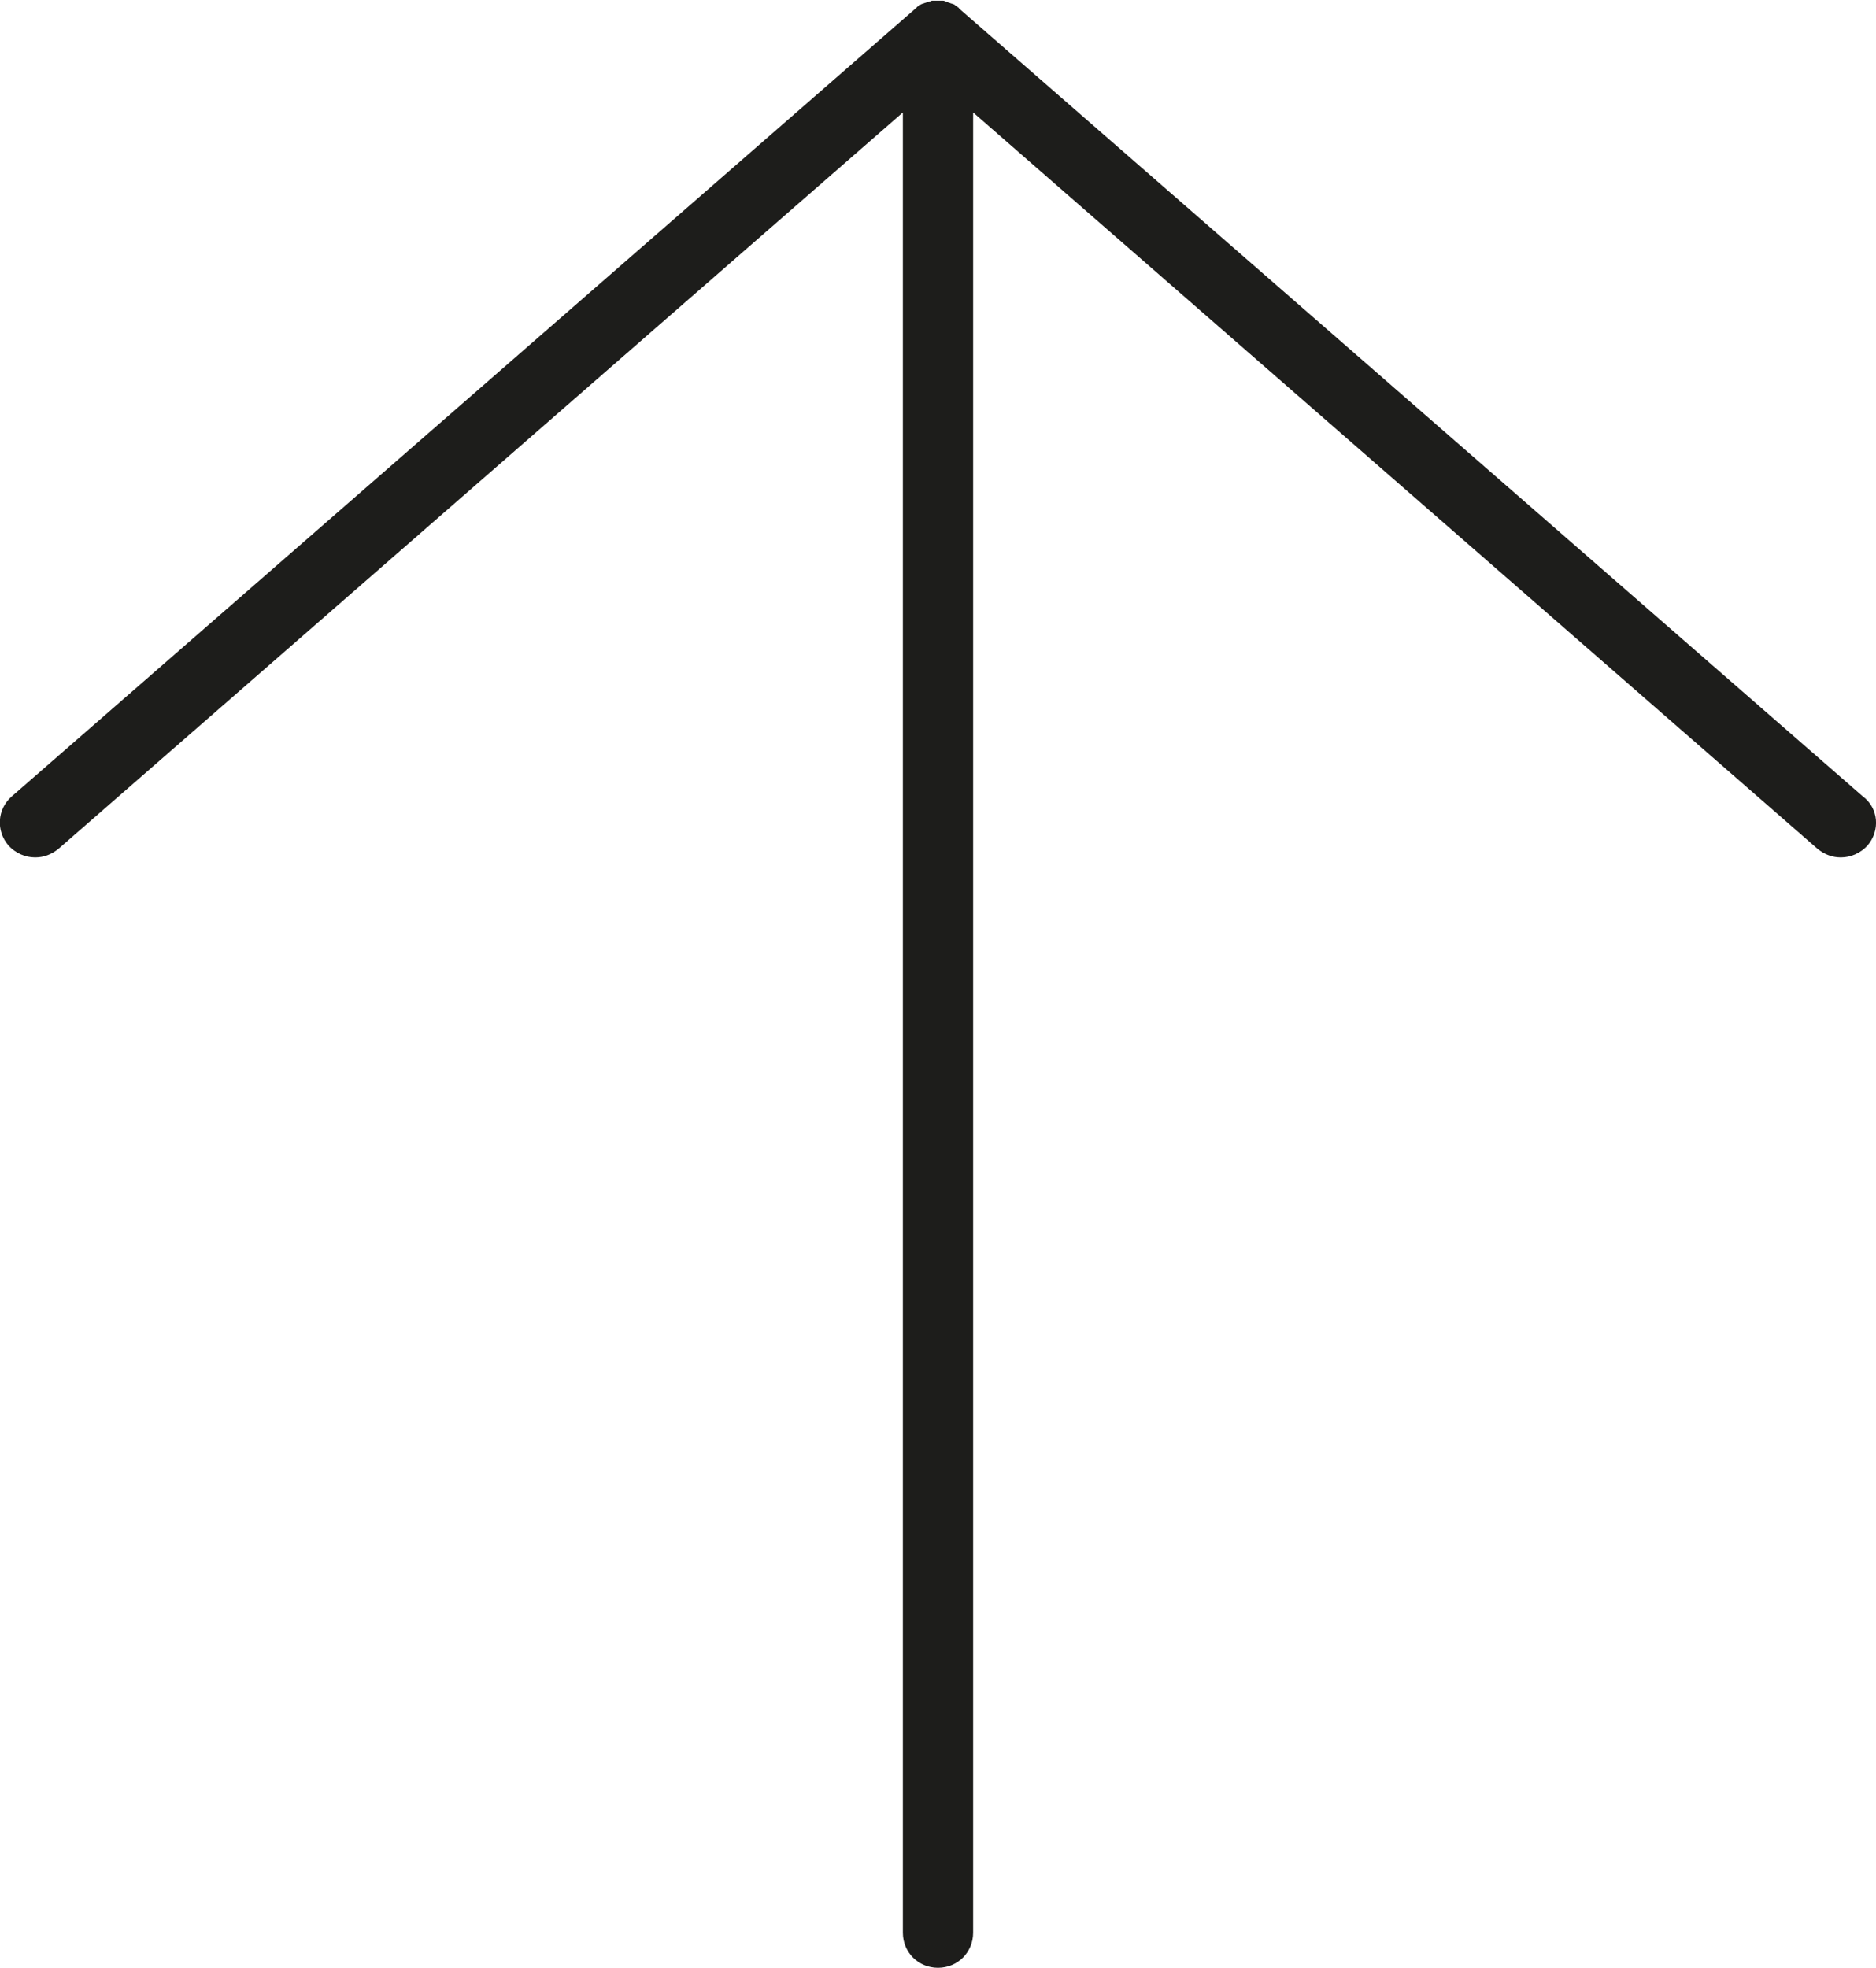 <?xml version="1.0" encoding="utf-8"?>
<!-- Generator: Adobe Illustrator 25.3.1, SVG Export Plug-In . SVG Version: 6.00 Build 0)  -->
<svg version="1.1" id="Calque_2" xmlns="http://www.w3.org/2000/svg" xmlns:xlink="http://www.w3.org/1999/xlink" x="0px" y="0px"
	 viewBox="0 0 267 280" style="enable-background:new 0 0 267 280;" xml:space="preserve">
<style type="text/css">
	.st0{fill:#1D1D1B;}
</style>
<path class="st0" d="M265.8,120.3c-1,1.1-2.4,1.7-3.8,1.7c-1.2,0-2.3-0.4-3.3-1.2L138.5,16v259c0,2.8-2.2,5-5,5c-2.8,0-5-2.2-5-5V16
	L8.3,120.8C7.3,121.6,6.2,122,5,122c-1.4,0-2.8-0.6-3.8-1.7c-1.8-2.1-1.6-5.2,0.5-7l128.5-112c0,0,0.1-0.1,0.1-0.1
	c0.1-0.1,0.2-0.1,0.2-0.2c0.1-0.1,0.2-0.1,0.3-0.2s0.2-0.1,0.3-0.2c0.1,0,0.2-0.1,0.3-0.1c0.1,0,0.2-0.1,0.3-0.1
	c0.1,0,0.2-0.1,0.3-0.1c0.1,0,0.2-0.1,0.3-0.1c0.1,0,0.2,0,0.3-0.1c0.1,0,0.2,0,0.3,0c0.1,0,0.2,0,0.3,0c0,0,0.1,0,0.2,0
	s0.1,0,0.2,0c0.1,0,0.2,0,0.3,0c0.1,0,0.2,0,0.3,0c0.1,0,0.2,0,0.3,0.1c0.1,0,0.2,0,0.3,0.1c0.1,0,0.2,0.1,0.3,0.1
	c0.1,0,0.2,0.1,0.3,0.1c0.1,0,0.2,0.1,0.3,0.1c0.1,0,0.2,0.1,0.3,0.2c0.1,0.1,0.2,0.1,0.3,0.2c0.1,0.1,0.2,0.1,0.2,0.2
	c0,0,0.1,0.1,0.1,0.1l128.5,112C267.4,115,267.6,118.2,265.8,120.3z"/>
</svg>
